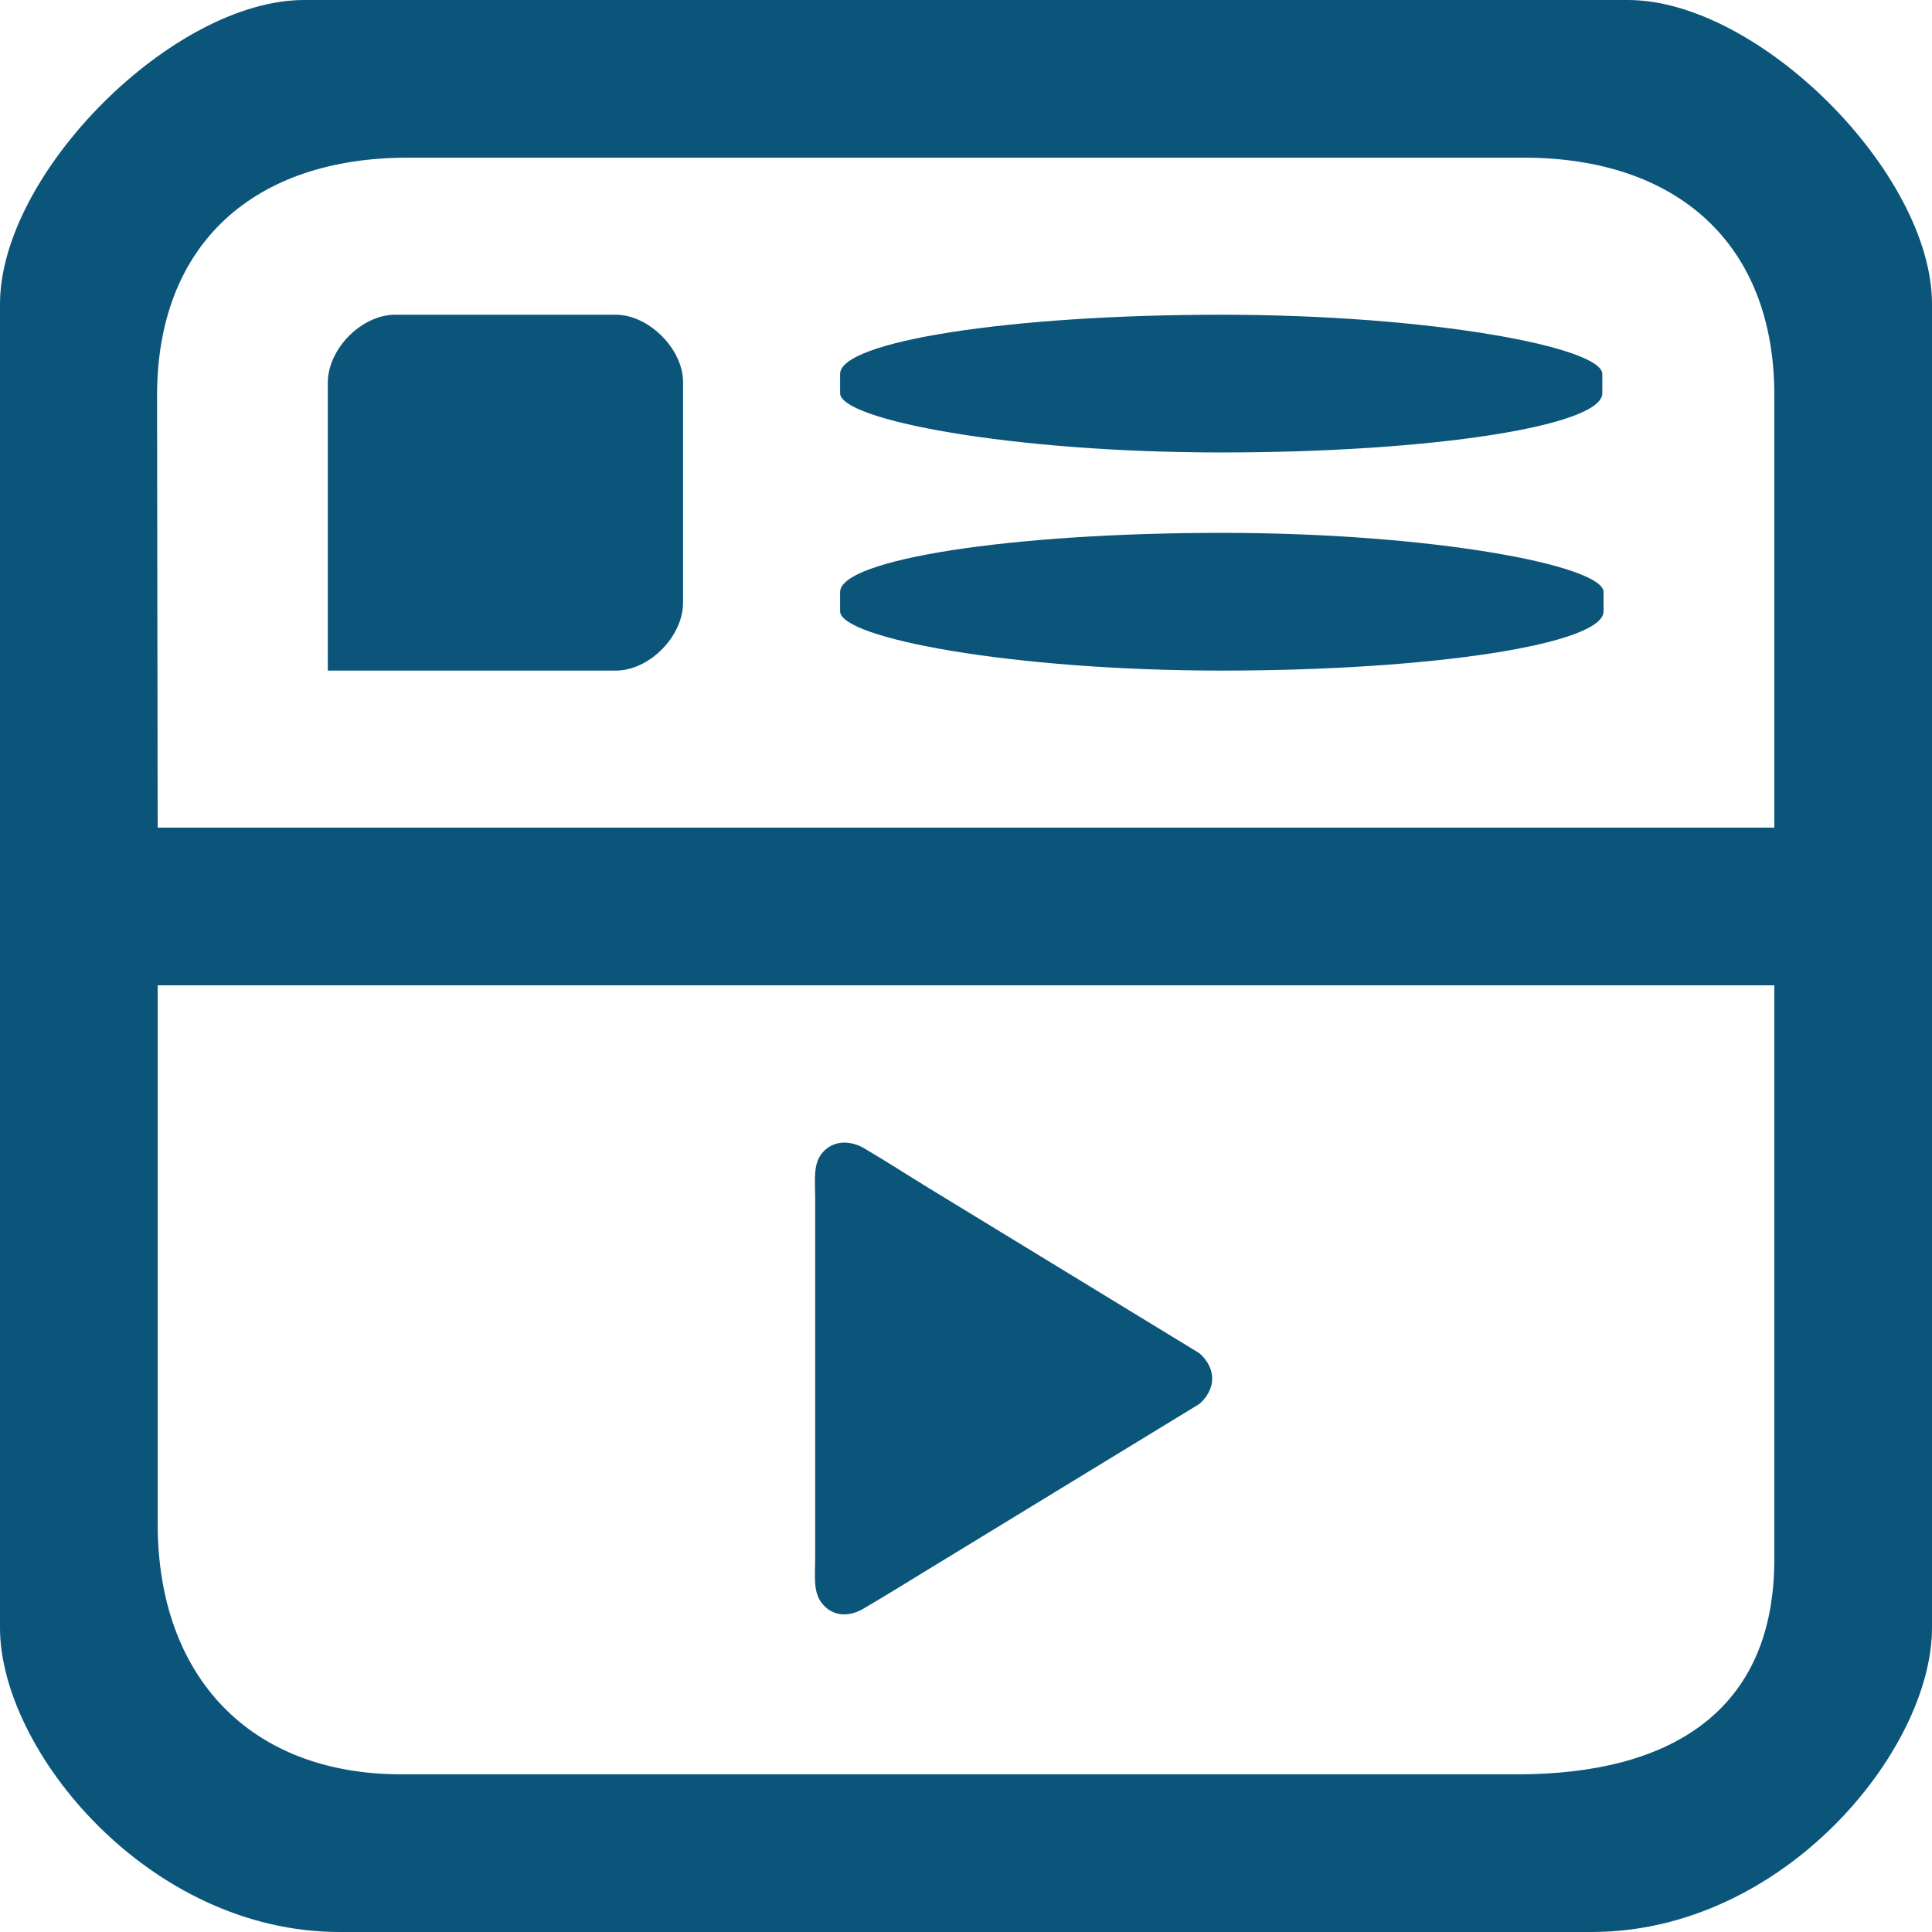 <?xml version="1.0" encoding="UTF-8"?>
<!DOCTYPE svg PUBLIC "-//W3C//DTD SVG 1.1//EN" "http://www.w3.org/Graphics/SVG/1.1/DTD/svg11.dtd">
<!-- Creator: CorelDRAW X8 -->
<svg xmlns="http://www.w3.org/2000/svg" xml:space="preserve" width="1.636in" height="1.636in" version="1.1" style="shape-rendering:geometricPrecision; text-rendering:geometricPrecision; image-rendering:optimizeQuality; fill-rule:evenodd; clip-rule:evenodd"
viewBox="0 0 3100 3100"
 xmlns:xlink="http://www.w3.org/1999/xlink">
 <defs>
  <style type="text/css">
   <![CDATA[
    .fil0 {fill:#0B557A}
   ]]>
  </style>
 </defs>
 <g id="Layer_x0020_1">
  <path class="fil0" d="M526 614l0 462 462 0c54,0 108,-55 108,-109l0 -354c0,-53 -55,-108 -108,-108l-354 0c-54,0 -108,55 -108,109z"/>
  <path class="fil0" d="M253 1581l2594 0 0 921c0,244 -167,345 -412,345l-916 0 -875 0c-244,0 -391,-158 -391,-402l0 -864zm0 -253l-1 -693c0,-245 157,-382 402,-382l896 0 895 0c245,0 402,137 402,381l0 694 -2594 0zm1297 -1328l-1062 0c-210,0 -488,278 -488,488l0 2124c0,196 238,488 545,488l2009 0c308,0 546,-292 546,-488l0 -2124c0,-210 -278,-488 -488,-488l-1062 0z"/>
  <rect class="fil0" x="1348" y="505" width="1223" height="221" rx="612" ry="95"/>
  <rect class="fil0" x="1348" y="855" width="1225" height="221" rx="613" ry="95"/>
  <path class="fil0" d="M1308 2212l0 -290c0,-29 -4,-56 13,-74 16,-17 40,-19 63,-7 36,21 73,45 109,67l431 263c11,9 21,24 21,41 0,17 -10,32 -21,41l-431 263c-36,22 -73,45 -109,66 -23,13 -47,11 -63,-7 -17,-18 -13,-45 -13,-74l0 -289z"/>
 </g>
</svg>
